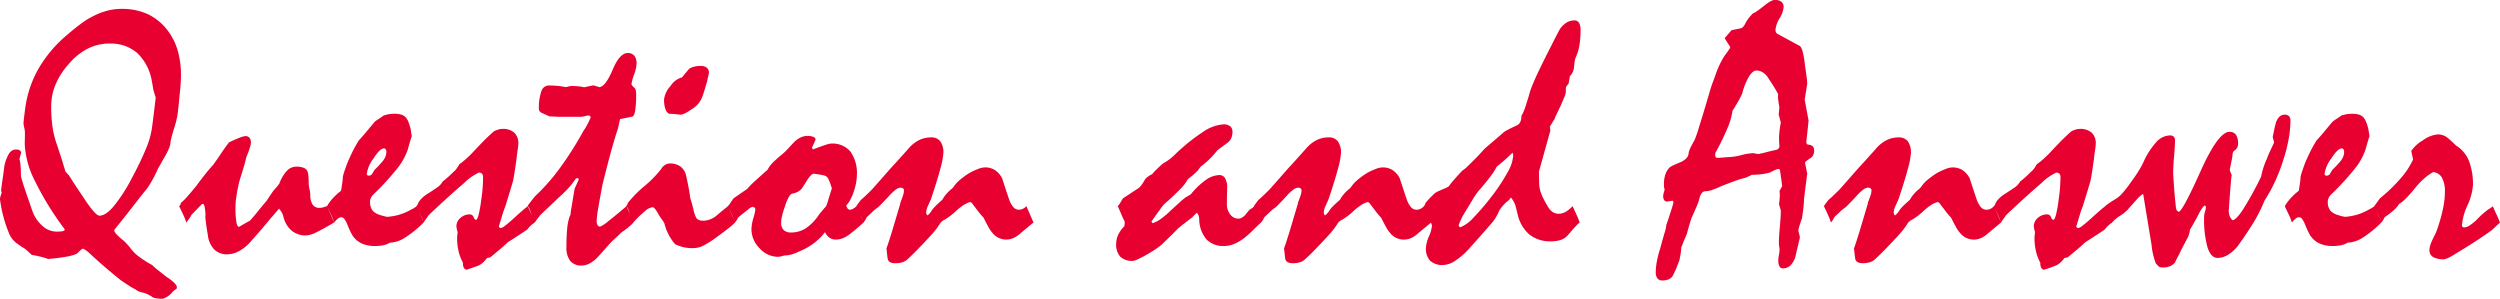 <svg xmlns="http://www.w3.org/2000/svg" width="274.727" height="32.832" viewBox="0 0 274.727 32.832">
  <path id="パス_266" data-name="パス 266" d="M-137.265-7.52q.079-.684.177-1.338t.177-1.318a4.091,4.091,0,0,1,.511-1.406.91.91,0,0,1,.766-.469A.989.989,0,0,1-135.3-12a.387.387,0,0,1,.215.205l.039.078q-.039.117-.088.293t-.107.43a4,4,0,0,1,.117.723q.039.449.039,1.074a1.709,1.709,0,0,0,.088.41q.088.293.224.742.468,1.367.741,2.158t.37.986a4.043,4.043,0,0,0,1.141,1.416,2.3,2.3,0,0,0,1.374.459,3.262,3.262,0,0,0,.663-.049q.214-.049.214-.205a33.057,33.057,0,0,1-3.311-5.381,9.86,9.86,0,0,1-1.084-4.014q.02-.664.02-1.25a2.573,2.573,0,0,0-.078-.537,2.532,2.532,0,0,1-.078-.5q.1-1.035.234-1.914a11.892,11.892,0,0,1,1.484-4.17,14.152,14.152,0,0,1,3.105-3.623q.84-.723,1.533-1.23a8.06,8.06,0,0,1,1.221-.762,7.753,7.753,0,0,1,1.572-.625,6.194,6.194,0,0,1,1.631-.215,6.759,6.759,0,0,1,2.783.537,5.813,5.813,0,0,1,2.1,1.612,6.728,6.728,0,0,1,1.24,2.286,9.537,9.537,0,0,1,.4,2.872q0,.371-.029.84t-.088,1.035q-.078.762-.117,1.221t-.078.654a6.088,6.088,0,0,1-.117.86,9.47,9.47,0,0,1-.273,1.036q-.2.645-.322,1.123a4.349,4.349,0,0,0-.146.752,2.1,2.1,0,0,1-.166.547,7.6,7.6,0,0,1-.4.8q-.2.332-.391.684t-.391.684q-.156.371-.439.918t-.713,1.211q-.625.762-1.523,1.924t-2.129,2.686q-.039.176.215.459a6.765,6.765,0,0,0,.762.694q.137.117.361.352a6.718,6.718,0,0,1,.479.567,4.451,4.451,0,0,0,.9.879,11.236,11.236,0,0,0,1.445.918A7.57,7.57,0,0,0-120,1.23q.41.322.938.733a5.035,5.035,0,0,1,.84.654q.273.283.273.44l-.02.194a2.092,2.092,0,0,0-.586.514,2.259,2.259,0,0,1-.957.591q-.176,0-.439-.02a3.239,3.239,0,0,1-.615-.117,3.274,3.274,0,0,0-1.162-.557,1.606,1.606,0,0,1-.771-.342,5.774,5.774,0,0,1-.684-.391q-.391-.254-.918-.605-.586-.469-1.465-1.211T-127.6-.7a2.861,2.861,0,0,0-.645-.449q-.156,0-.566.439t-3.281.693a7.85,7.85,0,0,0-.762-.234q-.449-.117-1.035-.215-.176-.156-.381-.352a5.087,5.087,0,0,0-.5-.41,1.45,1.45,0,0,1-.283-.166q-.146-.107-.4-.283a2.606,2.606,0,0,1-1-1.318,14.815,14.815,0,0,1-.781-2.646q-.078-.449-.156-.937a1.343,1.343,0,0,1,.079-.381q.079-.244.118-.361Zm11.913-16.172a5.254,5.254,0,0,0-2.383.557,6.812,6.812,0,0,0-2.09,1.69,8.079,8.079,0,0,0-1.445,2.237,6.268,6.268,0,0,0-.488,2.452,16.019,16.019,0,0,0,.127,2.081,9.6,9.6,0,0,0,.4,1.788q.508,1.5.752,2.306t.283.938a3.143,3.143,0,0,0,.371.41q.8,1.27,1.621,2.462a13.221,13.221,0,0,0,1.084,1.495q.439.5.674.5.664,0,1.533-1.006A17.714,17.714,0,0,0-122.949-8.8q1-1.856,1.572-3.253a9.45,9.45,0,0,0,.693-2.354q.215-1.622.41-3.341-.1-.352-.2-.645a3.255,3.255,0,0,1-.1-.469q-.039-.273-.117-.664a5.544,5.544,0,0,0-1.6-3.116A4.434,4.434,0,0,0-125.352-23.691ZM-117.7-5.82a.5.5,0,0,0,.127-.137.362.362,0,0,0,.049-.2,6.769,6.769,0,0,0,.752-.752q.42-.479.947-1.123.43-.586.889-1.172t.986-1.172q.43-.586.85-1.221t.889-1.24q.781-.371,1.211-.527a2.151,2.151,0,0,1,.586-.156.554.554,0,0,1,.449.186.813.813,0,0,1,.156.537,1.366,1.366,0,0,1-.059.332q-.059.215-.137.469-.137.391-.312.8-.156.684-.371,1.367t-.41,1.348q-.2.84-.3,1.543a8.588,8.588,0,0,0-.107,1.289,8.874,8.874,0,0,0,.107,1.621q.107.527.3.469.2-.117.488-.283t.684-.381q.352-.371.791-.918t1.064-1.289q.352-.547.723-1.074l.322-.371q.186-.215.342-.43a4.112,4.112,0,0,1,.83-1.4,1.419,1.419,0,0,1,1.025-.459,2.135,2.135,0,0,1,.811.127.761.761,0,0,1,.42.381,1.878,1.878,0,0,1,.1.469,7.859,7.859,0,0,1,.039.879,3.248,3.248,0,0,0,.088.625,3.23,3.23,0,0,1,.088.605,1.89,1.89,0,0,0,.254,1.084.89.89,0,0,0,.781.361,1.443,1.443,0,0,0,.371-.059q.215-.059.43-.137l.781,1.8q-1.172.7-1.924,1.064a2.969,2.969,0,0,1-1.123.361,2.458,2.458,0,0,1-1.6-.508,2.94,2.94,0,0,1-.918-1.5,1.5,1.5,0,0,0-.166-.469,2.876,2.876,0,0,0-.322-.469q-.176.2-.4.469t-.479.547q-.527.645-1.055,1.26t-1.074,1.221A4.76,4.76,0,0,1-111.1-.889a2.828,2.828,0,0,1-1.3.361,1.974,1.974,0,0,1-1.445-.537,2.723,2.723,0,0,1-.7-1.592q-.176-1.016-.234-1.582a2.47,2.47,0,0,1-.02-.684,5.82,5.82,0,0,0-.107-.859q-.068-.293-.205-.293l-.117.059-1.113,1.152a2.253,2.253,0,0,1-.2.342q-.137.205-.371.5a4.825,4.825,0,0,0-.273-.723Q-117.383-5.176-117.7-5.82Zm16.25,0a5.045,5.045,0,0,1,.605-.83A7.326,7.326,0,0,1-99.9-7.52q.059-.391.117-.771a7.55,7.55,0,0,0,.078-.771,5.78,5.78,0,0,1,.186-.645q.127-.371.283-.8.176-.43.479-1.074a15.405,15.405,0,0,1,.791-1.445q.41-.449.859-.986t.9-1.084a4.286,4.286,0,0,1,.469-.332,5.94,5.94,0,0,0,.508-.352,4.409,4.409,0,0,1,.527-.137,3.292,3.292,0,0,1,.645-.059,2.639,2.639,0,0,1,.791.1,1.055,1.055,0,0,1,.5.332,1.685,1.685,0,0,1,.264.469,6.236,6.236,0,0,1,.244.762q.059.391.137.859,0-.117-.068.1t-.205.684l-.176.625a6.866,6.866,0,0,1-1.23,2.168A28.672,28.672,0,0,1-96.387-7.07a1.218,1.218,0,0,0-.234.342,1.009,1.009,0,0,0-.1.439,1.685,1.685,0,0,0,.146.723,1.02,1.02,0,0,0,.42.469,1.883,1.883,0,0,0,.5.234,6.812,6.812,0,0,0,.811.215A6.256,6.256,0,0,0-93.457-4.9a5.84,5.84,0,0,0,1.113-.469q.1-.059.313-.166a2.324,2.324,0,0,0,.43-.283q.254.566.449,1.016t.313.781a11.819,11.819,0,0,1-2.021,1.65,3.251,3.251,0,0,1-1.67.557,2.239,2.239,0,0,1-.713.283,4.468,4.468,0,0,1-.947.088,3.536,3.536,0,0,1-1.279-.215,2.387,2.387,0,0,1-.928-.625,2.312,2.312,0,0,1-.391-.576q-.2-.381-.41-.908a2.905,2.905,0,0,0-.332-.635.443.443,0,0,0-.352-.205.61.61,0,0,0-.352.146,2.516,2.516,0,0,0-.43.439,4.825,4.825,0,0,0-.273-.723Q-101.133-5.176-101.445-5.82Zm6.25-6.348q-.43,0-1.152,1.123a3.689,3.689,0,0,0-.723,1.65.23.23,0,0,0,.049.166.3.3,0,0,0,.205.049.4.4,0,0,0,.352-.225q.137-.225.254-.42.215-.2.42-.42l.4-.439a2.151,2.151,0,0,0,.352-.547,1.379,1.379,0,0,0,.117-.547.521.521,0,0,0-.068-.283A.227.227,0,0,0-95.2-12.168Zm3.574,6.348.117-.137a1.64,1.64,0,0,1,.342-.586,3.322,3.322,0,0,1,.752-.625q.645-.41,1.006-.664a1.977,1.977,0,0,0,.439-.371,2.031,2.031,0,0,0,.234-.332q.215-.156.527-.43t.7-.664a1.382,1.382,0,0,0,.293-.312,5.314,5.314,0,0,0,.313-.488q.254-.176.576-.449t.752-.7q.488-.527,1.1-1.162t1.377-1.318a3.767,3.767,0,0,1,.479-.186,1.5,1.5,0,0,1,.439-.068,1.842,1.842,0,0,1,1.318.42,1.583,1.583,0,0,1,.439,1.2,4.9,4.9,0,0,1-.068.645q-.068.449-.146,1.133-.273,1.973-.391,2.4t-.82,2.7a9.591,9.591,0,0,0-.322.918q-.166.547-.4,1.328a.423.423,0,0,0,.2.156,1.109,1.109,0,0,0,.488-.264q.352-.264.938-.791.684-.625,1.074-.957a5.76,5.76,0,0,1,.488-.391l.43.967q.2.439.332.83a2.76,2.76,0,0,0-.459.352,3.452,3.452,0,0,0-.381.43q-.41.273-.947.625t-1.182.762q-.293.293-.791.713L-83.5-.2l-.371.078a3.02,3.02,0,0,1-.518.566,1.809,1.809,0,0,1-.439.273q-.313.117-.625.225t-.664.225a.473.473,0,0,1-.312-.254A1,1,0,0,1-86.5.41,5.1,5.1,0,0,1-86.973-.8a6.12,6.12,0,0,1-.176-1.523,3.013,3.013,0,0,1,.02-.332q.02-.176.039-.312a3.947,3.947,0,0,1-.137-.605,1.212,1.212,0,0,1,.449-.967,1.529,1.529,0,0,1,1.016-.381.433.433,0,0,1,.42.3q.127.3.264.3t.283-.537a12.743,12.743,0,0,0,.283-1.572q.137-.9.176-1.562T-84.3-9a.578.578,0,0,0-.107-.381.45.45,0,0,0-.361-.127A5.848,5.848,0,0,0-86.406-8.34q-1.387,1.172-3.867,3.5a3.341,3.341,0,0,1-.225.332q-.146.2-.342.488a4.825,4.825,0,0,0-.273-.723Q-91.309-5.176-91.621-5.82Zm12.227,0,.078-.156q.117-.156.3-.391t.439-.547A22.079,22.079,0,0,0-75.869-9.99,37.9,37.9,0,0,0-73.262-14.1a5.656,5.656,0,0,0,.352-.566q.2-.352.43-.879a.239.239,0,0,0-.059-.176.269.269,0,0,0-.2-.059,1.74,1.74,0,0,0-.381.068,1.748,1.748,0,0,1-.4.068h-2.441q-.156,0-.518-.02t-.518-.02q-.2-.1-.361-.166T-77.676-16a.91.91,0,0,1-.361-.205.413.413,0,0,1-.127-.3,5.4,5.4,0,0,1,.264-1.914.873.873,0,0,1,.811-.664,10.141,10.141,0,0,1,1.026.049,8.217,8.217,0,0,1,.85.127q.293-.059.547-.117a8.78,8.78,0,0,1,.9.039,3.305,3.305,0,0,1,.567.1q.254-.059.5-.107l.537-.107.645.2q.685-.078,1.457-1.914t1.653-1.836a.9.9,0,0,1,.723.293,1.278,1.278,0,0,1,.254.859,3.693,3.693,0,0,1-.264,1.182,5.239,5.239,0,0,0-.3,1.1,1.014,1.014,0,0,0,.106.166,1.5,1.5,0,0,0,.2.205.434.434,0,0,1,.163.264,1.862,1.862,0,0,1,.048.459,11.571,11.571,0,0,1-.107,1.807q-.107.635-.341.654l-1.324.273q-.039.2-.1.479t-.157.654q-.333.977-.744,2.48t-.92,3.555q-.313,1.641-.48,2.656A10.5,10.5,0,0,0-71.816-4.2a.9.9,0,0,0,.1.469.323.323,0,0,0,.293.156,3.376,3.376,0,0,0,.85-.566q.732-.566,2.041-1.68l.762,1.8a5.61,5.61,0,0,1-.547.508q-.352.293-.84.625-.2.215-.488.479t-.645.615q-.352.391-.693.781t-.693.762A3.3,3.3,0,0,1-72.6.479a1.89,1.89,0,0,1-.84.225A1.564,1.564,0,0,1-74.717.2a2.385,2.385,0,0,1-.42-1.543q0-1.133.078-1.963A5.9,5.9,0,0,1-74.8-4.648a2.121,2.121,0,0,0,.117-.273,3.2,3.2,0,0,1,.059-.527q.059-.332.137-.781.117-.762.254-1.523.215-.469.449-1,0-.1-.156-.176l-.2.117a7.09,7.09,0,0,1-.762.986,13.742,13.742,0,0,1-1.114,1.084q-1,.957-2.032,1.934a3.088,3.088,0,0,1-.215.293q-.156.2-.352.488-.1-.234-.244-.6t-.3-.83a1.079,1.079,0,0,0-.1-.215A.537.537,0,0,0-79.395-5.82Zm10.82,0,.117-.137.059-.2a13,13,0,0,1,1.855-1.885,12.007,12.007,0,0,0,1.836-1.885,1.233,1.233,0,0,1,.449-.449,1.063,1.063,0,0,1,.508-.137,1.9,1.9,0,0,1,1.152.342,1.672,1.672,0,0,1,.625,1.025q.137.605.254,1.221t.2,1.24q.137.391.332,1.182a3.52,3.52,0,0,0,.293.908.59.59,0,0,0,.293.283,1.191,1.191,0,0,0,.488.088,2.226,2.226,0,0,0,.723-.127,2.571,2.571,0,0,0,.762-.439q.293-.254.615-.518l.635-.518.781,1.8a8.867,8.867,0,0,1-.83.713q-.518.4-1.24.928a10.006,10.006,0,0,1-1.367.869,2.174,2.174,0,0,1-.859.283,4.217,4.217,0,0,1-2.3-.41,5.518,5.518,0,0,1-1.172-2.285,2.746,2.746,0,0,0-.234-.371q-.156-.215-.352-.508a4.578,4.578,0,0,0-.41-.674q-.176-.225-.293-.225a1.55,1.55,0,0,0-.84.42,11.722,11.722,0,0,0-1.289,1.26q-.1-.254-.244-.605t-.3-.82a1.079,1.079,0,0,0-.1-.215A.537.537,0,0,0-68.574-5.82Zm8.164-15.41a1.072,1.072,0,0,1,.713.2.71.71,0,0,1,.225.566q-.117.547-.2.918-.2.7-.342,1.152t-.225.645a2.431,2.431,0,0,1-.479.752,3.3,3.3,0,0,1-.732.576,4.337,4.337,0,0,1-.752.439.932.932,0,0,1-.42.107q-.332-.039-.635-.068t-.6-.029a.937.937,0,0,1-.4-.527,3.083,3.083,0,0,1-.146-1.055,2.614,2.614,0,0,1,.713-1.475,2.191,2.191,0,0,1,1.26-.947q.332-.41.781-.937a1.676,1.676,0,0,1,.508-.225A2.679,2.679,0,0,1-60.41-21.23ZM-57.4-5.82a2.255,2.255,0,0,0,.283-.361q.146-.225.342-.5l1.5-1.035a8.986,8.986,0,0,1,.84-.85q.566-.518,1.406-1.26a2.514,2.514,0,0,1,.322-.5,4.276,4.276,0,0,1,.537-.557q.273-.254.547-.479t.508-.439q.293-.293.557-.586t.537-.566a2.78,2.78,0,0,1,.645-.43,1.676,1.676,0,0,1,.723-.156,1.566,1.566,0,0,1,.654.107.377.377,0,0,1,.244.3q-.2.449-.41.9l.117.176q.859-.332,1.348-.488a2.868,2.868,0,0,1,.625-.156,2.6,2.6,0,0,1,2.139.869A4.081,4.081,0,0,1-43.223-9.2a4.644,4.644,0,0,1-.078.781,6.793,6.793,0,0,1-.254.977,5.409,5.409,0,0,1-.42.977,2.351,2.351,0,0,1-.42.566.976.976,0,0,0,.176.361.327.327,0,0,0,.254.107.635.635,0,0,0,.322-.1,3.165,3.165,0,0,0,.4-.293q.2.43.381.889t.381.908l-.684.605q-.332.293-.7.566a3.43,3.43,0,0,1-.85.537,2.054,2.054,0,0,1-.791.166,1.222,1.222,0,0,1-.742-.215,1.486,1.486,0,0,1-.469-.605A6.344,6.344,0,0,1-47.9-1.787,6.739,6.739,0,0,1-49.434-.9a6.91,6.91,0,0,1-.889.361,2.442,2.442,0,0,1-.732.127,1.807,1.807,0,0,0-.381.078,1.815,1.815,0,0,1-.459.078,2.731,2.731,0,0,1-2.012-.937,2.953,2.953,0,0,1-.9-2.09,4.884,4.884,0,0,1,.215-1.24,6.045,6.045,0,0,0,.215-.908.3.3,0,0,0-.088-.225.33.33,0,0,0-.244-.088,1.311,1.311,0,0,0-.469.293q-.371.293-1.055.84a1.606,1.606,0,0,0-.137.234,1.66,1.66,0,0,1-.254.352q-.156-.449-.352-.908T-57.4-5.82Zm9.395-3.574a.706.706,0,0,0-.283.205,2.75,2.75,0,0,0-.361.459q-.273.449-.625.977a1.675,1.675,0,0,1-.459.361,2,2,0,0,1-.557.186q-.2.02-.41.381a5.133,5.133,0,0,0-.43,1.045,9.448,9.448,0,0,0-.312,1.035,3.363,3.363,0,0,0-.1.723,1.114,1.114,0,0,0,.273.82,1.144,1.144,0,0,0,.84.273,2.927,2.927,0,0,0,1.65-.5,5.237,5.237,0,0,0,1.416-1.494q.312-.371.586-.7a.815.815,0,0,0,.254-.381,6.374,6.374,0,0,0,.2-.654l.352-1.113a7.5,7.5,0,0,0-.332-.928.856.856,0,0,0-.312-.42,1.654,1.654,0,0,0-.43-.127Q-47.383-9.316-48.008-9.395Zm4.727,3.574a2.775,2.775,0,0,1,.205-.3q.127-.166.3-.4.2-.156.508-.449t.7-.684q.352-.391.859-.967l1.23-1.4q.312-.332.781-.85t1.113-1.24a3.763,3.763,0,0,1,1.172-.957,2.93,2.93,0,0,1,1.328-.312,1.214,1.214,0,0,1,1.035.439,2.1,2.1,0,0,1,.332,1.279,8.462,8.462,0,0,1-.332,1.719q-.332,1.27-1.035,3.359-.176.391-.332.742a2.066,2.066,0,0,0-.156.449,1.645,1.645,0,0,0-.039.293.525.525,0,0,0,.137.293.817.817,0,0,0,.186-.156q.088-.1.205-.234a2.684,2.684,0,0,1,.479-.615q.322-.322.771-.713a3.422,3.422,0,0,1,.459-.654,4.609,4.609,0,0,1,.635-.6,2.221,2.221,0,0,0,.205-.254,4.493,4.493,0,0,1,.3-.371,6.511,6.511,0,0,1,.605-.527,9.815,9.815,0,0,1,.82-.566,8.642,8.642,0,0,1,.947-.43,2.149,2.149,0,0,1,.732-.156,1.984,1.984,0,0,1,1.074.293,2.34,2.34,0,0,1,.8.918q.391,1.211.742,2.246a2.709,2.709,0,0,0,.479.9.787.787,0,0,0,.6.293,1.054,1.054,0,0,0,.459-.1,1.222,1.222,0,0,0,.381-.293l.781,1.8q-.332.273-.684.566t-.684.566a3.08,3.08,0,0,1-.84.576,1.984,1.984,0,0,1-.781.166,1.975,1.975,0,0,1-.859-.2,1.889,1.889,0,0,1-.7-.586,2.817,2.817,0,0,1-.391-.576q-.234-.42-.547-1.045a6.968,6.968,0,0,1-.576-.674q-.322-.42-.752-.986L-30.8-6.27a3.009,3.009,0,0,0-.732.352,6.186,6.186,0,0,0-.77.605,7.3,7.3,0,0,1-1.268.977,1.157,1.157,0,0,0-.527.449,8.123,8.123,0,0,1-.936,1.211q-.663.742-1.658,1.758-.254.254-.507.5t-.507.479a1.485,1.485,0,0,1-.576.3,2.7,2.7,0,0,1-.712.088q-.781,0-.85-.537t-.127-1.084q.293-.82.664-2.051t.854-2.871a.752.752,0,0,1,.068-.264q.068-.166.164-.439a2.964,2.964,0,0,0,.135-.439,1.613,1.613,0,0,0,.039-.322.26.26,0,0,0-.1-.215.5.5,0,0,0-.312-.078.988.988,0,0,0-.518.234,5.179,5.179,0,0,0-.771.742q-.547.586-.879.918a2.5,2.5,0,0,1-.449.391,4,4,0,0,0-.459.391q-.264.254-.6.566l-.117.234a1.66,1.66,0,0,1-.254.352,4.825,4.825,0,0,0-.273-.723Q-42.969-5.176-43.281-5.82Zm29.3-.859,1.777-1.172q.1-.1.234-.264a3.4,3.4,0,0,0,.313-.479,1.355,1.355,0,0,1,.361-.43,2.664,2.664,0,0,1,.518-.312,6.287,6.287,0,0,1,.449-.488q.293-.293.742-.684.215-.117.547-.342a5.766,5.766,0,0,0,.723-.6,21.107,21.107,0,0,1,3.115-2.52,4.514,4.514,0,0,1,2.256-.84,1.115,1.115,0,0,1,.752.215.764.764,0,0,1,.244.605,1.685,1.685,0,0,1-.146.723,1.314,1.314,0,0,1-.459.527q-.488.352-1.055.781a9.435,9.435,0,0,1-.762.869,8.857,8.857,0,0,1-1.055.908q-.2.254-.332.449-.1.1-.371.352a8.571,8.571,0,0,1-.723.586,4.542,4.542,0,0,1-.85,1.113q-.654.684-1.748,1.641a6.235,6.235,0,0,0-.488.625q-.352.488-.918,1.289l.137.176a3.318,3.318,0,0,0,.9-.469,9.124,9.124,0,0,0,1.035-.879l1.084-.986a6.257,6.257,0,0,1,.6-.5l.273-.156q.137-.078.313-.2a8.236,8.236,0,0,1,1.68-1.592A2.666,2.666,0,0,1-3.4-9.238a.7.7,0,0,1,.625.322,1.981,1.981,0,0,1,.254.967q-.039.977-.039,1.875a1.767,1.767,0,0,0,.342,1.123,1.118,1.118,0,0,0,.947.5.666.666,0,0,0,.342-.1A2.2,2.2,0,0,0-.586-4.8q.137-.176.264-.332t.264-.312a2.317,2.317,0,0,0,.225-.137A1.864,1.864,0,0,0,.449-5.82q.273.586.459,1.025a7.382,7.382,0,0,1,.283.771q-.449.41-.889.85a11.247,11.247,0,0,1-.928.83,5.025,5.025,0,0,1-1.133.674,2.86,2.86,0,0,1-1.094.225A2.56,2.56,0,0,1-4.8-2.168a3.508,3.508,0,0,1-.8-2.187,1.417,1.417,0,0,0-.049-.361A1.047,1.047,0,0,0-5.859-5.1q-.1.1-.215.205t-.273.283l-.635.488q-.381.293-.889.7-.684.7-1.152,1.152t-.664.645a8.438,8.438,0,0,1-.908.664q-.518.332-1.162.684-.41.215-.7.342a1.25,1.25,0,0,1-.43.127,1.864,1.864,0,0,1-1.387-.459,1.956,1.956,0,0,1-.449-1.416A2.339,2.339,0,0,1-14.5-2.686a3.322,3.322,0,0,1,.674-.928,2.826,2.826,0,0,0,.039-.41.5.5,0,0,0-.049-.205q-.049-.107-.127-.244l-.264-.615q-.146-.342-.322-.732a2.1,2.1,0,0,0,.225-.3Q-14.18-6.348-13.984-6.68ZM.41-5.82a2.775,2.775,0,0,1,.205-.3q.127-.166.3-.4.2-.156.508-.449t.7-.684q.352-.391.859-.967l1.23-1.4q.313-.332.781-.85t1.113-1.24a3.763,3.763,0,0,1,1.172-.957,2.93,2.93,0,0,1,1.328-.312,1.214,1.214,0,0,1,1.035.439A2.1,2.1,0,0,1,9.98-11.66a8.462,8.462,0,0,1-.332,1.719q-.332,1.27-1.035,3.359-.176.391-.332.742a2.066,2.066,0,0,0-.156.449,1.645,1.645,0,0,0-.039.293.525.525,0,0,0,.137.293.817.817,0,0,0,.186-.156q.088-.1.205-.234a2.684,2.684,0,0,1,.479-.615q.322-.322.771-.713a3.422,3.422,0,0,1,.459-.654,4.609,4.609,0,0,1,.635-.6,2.221,2.221,0,0,0,.205-.254,4.492,4.492,0,0,1,.3-.371,6.511,6.511,0,0,1,.605-.527,9.815,9.815,0,0,1,.82-.566,8.642,8.642,0,0,1,.947-.43,2.149,2.149,0,0,1,.732-.156,1.984,1.984,0,0,1,1.074.293,2.34,2.34,0,0,1,.8.918q.391,1.211.742,2.246a2.709,2.709,0,0,0,.479.9.787.787,0,0,0,.6.293,1.054,1.054,0,0,0,.459-.1A1.222,1.222,0,0,0,19.1-5.82l.781,1.8q-.332.273-.684.566t-.684.566a3.08,3.08,0,0,1-.84.576,1.984,1.984,0,0,1-.781.166,1.975,1.975,0,0,1-.859-.2,1.889,1.889,0,0,1-.7-.586,2.817,2.817,0,0,1-.391-.576q-.234-.42-.547-1.045a6.968,6.968,0,0,1-.576-.674q-.322-.42-.752-.986l-.176-.059a3.009,3.009,0,0,0-.732.352,6.186,6.186,0,0,0-.77.605,7.3,7.3,0,0,1-1.268.977,1.157,1.157,0,0,0-.527.449,8.123,8.123,0,0,1-.936,1.211Q7.994-1.934,7-.918q-.254.254-.507.5T5.985.059a1.485,1.485,0,0,1-.576.3A2.7,2.7,0,0,1,4.7.449q-.781,0-.85-.537T3.721-1.172q.293-.82.664-2.051t.854-2.871a.752.752,0,0,1,.068-.264q.068-.166.164-.439a2.964,2.964,0,0,0,.135-.439,1.613,1.613,0,0,0,.039-.322.26.26,0,0,0-.1-.215.5.5,0,0,0-.312-.078.988.988,0,0,0-.518.234,5.179,5.179,0,0,0-.771.742q-.547.586-.879.918a2.5,2.5,0,0,1-.449.391,4,4,0,0,0-.459.391q-.264.254-.6.566l-.117.234a1.66,1.66,0,0,1-.254.352,4.825,4.825,0,0,0-.273-.723Q.723-5.176.41-5.82Zm18.672,0,.117-.137.059-.2a7.893,7.893,0,0,1,.605-.674q.254-.244.391-.381a1.723,1.723,0,0,1,.43-.254q.332-.156.9-.391l.254-.156a6.209,6.209,0,0,1,.488-.625q.352-.41.84-.937a1.515,1.515,0,0,1,.293-.254,3.125,3.125,0,0,0,.41-.352q.469-.449.938-.928t.879-.947q.176-.176.723-.635t1.484-1.279a4.812,4.812,0,0,1,.488-.283q.352-.186.918-.439a.774.774,0,0,0,.381-.381,1.555,1.555,0,0,0,.127-.674,4.172,4.172,0,0,0,.3-.615,8.088,8.088,0,0,0,.283-.85q.2-.605.3-.986a4.994,4.994,0,0,1,.166-.518q.332-.879.9-2.061t1.348-2.705q.391-.8.918-1.777a2.4,2.4,0,0,1,.742-.732,1.656,1.656,0,0,1,.859-.244.562.562,0,0,1,.518.273,1.563,1.563,0,0,1,.166.8,10.529,10.529,0,0,1-.117,1.6,5.179,5.179,0,0,1-.43,1.426,1.72,1.72,0,0,0-.1.41q-.039.273-.078.664a1.391,1.391,0,0,1-.146.527,2.072,2.072,0,0,1-.322.469,1.6,1.6,0,0,1-.039.322q-.039.186-.078.439l-.273.352a.9.9,0,0,0-.039.283v.342a1.6,1.6,0,0,1-.137.459q-.137.342-.41.967-.312.664-.5,1.055a3.193,3.193,0,0,0-.205.488,2.9,2.9,0,0,0-.205.313q-.127.215-.3.488l.059.43-1.25,4.492q0,.742.02,1.27a3.324,3.324,0,0,0,.117.84,5.9,5.9,0,0,0,.322.811,8.946,8.946,0,0,0,.576,1.025,1.4,1.4,0,0,0,.508.537,1.248,1.248,0,0,0,.625.166,1.577,1.577,0,0,0,.752-.205,2.988,2.988,0,0,0,.771-.635q.234.508.439.957t.342.84a3.056,3.056,0,0,0-.42.4q-.322.342-.85.967a1.785,1.785,0,0,1-.771.537,3.322,3.322,0,0,1-1.123.166,3.608,3.608,0,0,1-2.383-.762A4.131,4.131,0,0,1,29.375-5l-.137-.547q-.059-.234-.117-.43a3.1,3.1,0,0,0-.469-.8q-.137.2-.215.293a3.277,3.277,0,0,0-.518.449,5,5,0,0,0-.576.742,2.564,2.564,0,0,1-.215.479,7.713,7.713,0,0,1-.43.674q-.625.723-1.27,1.455T24.141-1.25A7.852,7.852,0,0,1,22.52.186,2.56,2.56,0,0,1,21.23.645,2,2,0,0,1,19.785.186a1.934,1.934,0,0,1-.469-1.436,3.634,3.634,0,0,1,.332-1.26,3.613,3.613,0,0,0,.332-1.2l-.117-.312Zm9.824-5.586a.888.888,0,0,0-.078-.293q-.293.293-.723.684t-1.016.859a6.3,6.3,0,0,1-.625.986Q25.977-8.5,25.1-7.5a7.9,7.9,0,0,0-.684,1.006L23.359-4.746a10.9,10.9,0,0,0-.449,1,.368.368,0,0,0,.156.254A3.875,3.875,0,0,0,24.5-4.521a26.145,26.145,0,0,0,2.021-2.354A20.385,20.385,0,0,0,28.32-9.6,4.225,4.225,0,0,0,28.906-11.406ZM45.547-7.617a1.919,1.919,0,0,1-.068-.352q-.01-.137-.01-.234a3.438,3.438,0,0,1,.156-1.1,1.969,1.969,0,0,1,.469-.771,1.793,1.793,0,0,1,.4-.234q.323-.156.85-.371a1.906,1.906,0,0,0,.6-.42.927.927,0,0,0,.244-.6,2.694,2.694,0,0,1,.235-.625q.176-.352.41-.762a12,12,0,0,0,.469-1.348q.391-1.23,1.094-3.613.2-.723.391-1.25l.332-.9a9.694,9.694,0,0,1,1.026-2.178,8.605,8.605,0,0,0,.6-.85v-.1l-.606-.957.762-.879.977-.2q.293-.039.538-.547a4.283,4.283,0,0,1,.85-1.113,1.867,1.867,0,0,0,.44-.244q.3-.205.772-.576a4.674,4.674,0,0,1,.7-.488,1.078,1.078,0,0,1,.45-.156,1.106,1.106,0,0,1,.76.215.732.732,0,0,1,.234.566,2.959,2.959,0,0,1-.448,1.249,2.959,2.959,0,0,0-.448,1.249.554.554,0,0,0,.088.322.41.41,0,0,0,.2.166l2.339,1.269q.195.078.351.615a8.776,8.776,0,0,1,.253,1.474q.117.781.185,1.3a6.667,6.667,0,0,1,.068.829q-.136.839-.273,1.7.195,1.093.428,2.3-.117,1.152-.253,2.343a.415.415,0,0,0,.049.2.207.207,0,0,0,.146.107.77.77,0,0,1,.5.176.562.562,0,0,1,.166.429,1.214,1.214,0,0,1-.107.557.8.8,0,0,1-.3.322,4.108,4.108,0,0,0-.4.274,1.218,1.218,0,0,0-.2.2L61.213-9.4l-.351,2.776a8.793,8.793,0,0,1-.058.9q-.058.547-.175,1.271-.2.528-.292.88a2.253,2.253,0,0,0-.1.469q.1.332.175.7-.117.528-.244,1.055T59.928-.313A2.264,2.264,0,0,1,59.363.693a1.17,1.17,0,0,1-.818.323.411.411,0,0,1-.381-.225,1.407,1.407,0,0,1-.127-.674,3.4,3.4,0,0,1,.068-.567,3.4,3.4,0,0,0,.068-.567,2.394,2.394,0,0,0-.039-.371A2.539,2.539,0,0,1,58.1-1.8q0-.547.107-1.749t.107-1.808q-.1-.332-.2-.684a7.185,7.185,0,0,0,.078-.752,4.253,4.253,0,0,0-.02-.713l.293-.528L58.213-9.85l-.137-.059a1.042,1.042,0,0,0-.342.088,4.088,4.088,0,0,0-.557.284,5.616,5.616,0,0,1-.733.166,9.172,9.172,0,0,1-1.319.107q-.352.176-.665.313a9.6,9.6,0,0,0-1.134.342q-.684.244-1.583.6a8.344,8.344,0,0,1-.968.4,2.412,2.412,0,0,1-.733.147.5.5,0,0,0-.391.176,1.319,1.319,0,0,0-.254.508,4.744,4.744,0,0,1-.284.86q-.225.547-.6,1.368-.078.215-.215.664T47.99-2.776q-.117.254-.274.635t-.352.889a4.2,4.2,0,0,1-.049.576q-.049.342-.146.791-.1.274-.264.694t-.42.928a.991.991,0,0,1-.449.459,1.707,1.707,0,0,1-.762.146.634.634,0,0,1-.518-.225,1.076,1.076,0,0,1-.186-.693A6.668,6.668,0,0,1,44.688.264a10.928,10.928,0,0,1,.371-1.436q.274-1.035.469-1.68a4.712,4.712,0,0,0,.215-.957q.059-.137.176-.488t.274-.859q.176-.488.332-1.113l-.1-.156-.626.1a.386.386,0,0,1-.313-.176.765.765,0,0,1-.1-.41,1.332,1.332,0,0,1,.039-.3Q45.469-7.383,45.547-7.617Zm7.1-3.6a6.112,6.112,0,0,0,1.328-.216,6.112,6.112,0,0,1,1.328-.216q.273.059.547.1.489-.1.958-.226T57.763-12a.522.522,0,0,0,.293-.146.4.4,0,0,0,.1-.283q-.039-.586-.039-.8a7.914,7.914,0,0,1,.049-.83q.049-.459.146-.947l-.234-.879.078-.8q-.078-.43-.127-.811a2.332,2.332,0,0,1-.01-.635q-.039-.078-.137-.254t-.215-.371q-.2-.332-.4-.635t-.4-.615a1.908,1.908,0,0,0-.586-.547,1.3,1.3,0,0,0-.645-.176q-.391,0-.8.625a6.969,6.969,0,0,0-.762,1.895,6.9,6.9,0,0,1-.322.645q-.264.488-.752,1.27a7.088,7.088,0,0,1-.527,1.846,27.23,27.23,0,0,1-1.25,2.589.526.526,0,0,0-.107.236q-.01.1-.01.216a.281.281,0,0,0,.068.206.278.278,0,0,0,.205.069q.2,0,.635-.039T52.645-11.217Zm10.4,5.4a2.775,2.775,0,0,1,.205-.3q.127-.166.3-.4.2-.156.508-.449t.7-.684q.352-.391.859-.967l1.23-1.4q.313-.332.781-.85t1.113-1.24a3.763,3.763,0,0,1,1.172-.957,2.93,2.93,0,0,1,1.328-.312,1.214,1.214,0,0,1,1.035.439,2.1,2.1,0,0,1,.332,1.279,8.462,8.462,0,0,1-.332,1.719q-.332,1.27-1.035,3.359-.176.391-.332.742a2.066,2.066,0,0,0-.156.449,1.645,1.645,0,0,0-.039.293.525.525,0,0,0,.137.293.817.817,0,0,0,.186-.156q.088-.1.205-.234a2.684,2.684,0,0,1,.479-.615q.322-.322.771-.713a3.422,3.422,0,0,1,.459-.654,4.609,4.609,0,0,1,.635-.6,2.22,2.22,0,0,0,.205-.254,4.492,4.492,0,0,1,.3-.371,6.511,6.511,0,0,1,.605-.527,9.815,9.815,0,0,1,.82-.566,8.642,8.642,0,0,1,.947-.43,2.149,2.149,0,0,1,.732-.156,1.984,1.984,0,0,1,1.074.293,2.34,2.34,0,0,1,.8.918q.391,1.211.742,2.246a2.709,2.709,0,0,0,.479.9.787.787,0,0,0,.6.293,1.054,1.054,0,0,0,.459-.1,1.222,1.222,0,0,0,.381-.293l.781,1.8q-.332.273-.684.566t-.684.566a3.08,3.08,0,0,1-.84.576,1.984,1.984,0,0,1-.781.166,1.975,1.975,0,0,1-.859-.2,1.889,1.889,0,0,1-.7-.586,2.817,2.817,0,0,1-.391-.576q-.234-.42-.547-1.045a6.968,6.968,0,0,1-.576-.674q-.322-.42-.752-.986l-.176-.059a3.009,3.009,0,0,0-.732.352,6.187,6.187,0,0,0-.77.605,7.3,7.3,0,0,1-1.268.977,1.157,1.157,0,0,0-.527.449,8.123,8.123,0,0,1-.936,1.211q-.663.742-1.658,1.758-.254.254-.507.5t-.507.479a1.485,1.485,0,0,1-.576.3,2.7,2.7,0,0,1-.712.088q-.781,0-.85-.537t-.127-1.084q.293-.82.664-2.051t.854-2.871a.752.752,0,0,1,.068-.264q.068-.166.164-.439a2.964,2.964,0,0,0,.135-.439,1.613,1.613,0,0,0,.039-.322.26.26,0,0,0-.1-.215.5.5,0,0,0-.312-.078.988.988,0,0,0-.518.234,5.179,5.179,0,0,0-.771.742q-.547.586-.879.918a2.5,2.5,0,0,1-.449.391,4,4,0,0,0-.459.391q-.264.254-.6.566l-.117.234a1.66,1.66,0,0,1-.254.352,4.825,4.825,0,0,0-.273-.723Q63.359-5.176,63.047-5.82Zm18.672,0,.117-.137a1.64,1.64,0,0,1,.342-.586,3.322,3.322,0,0,1,.752-.625q.645-.41,1.006-.664a1.977,1.977,0,0,0,.439-.371,2.031,2.031,0,0,0,.234-.332q.215-.156.527-.43t.7-.664a1.382,1.382,0,0,0,.293-.312,5.314,5.314,0,0,0,.313-.488q.254-.176.576-.449t.752-.7q.488-.527,1.1-1.162t1.377-1.318a3.767,3.767,0,0,1,.479-.186,1.5,1.5,0,0,1,.439-.068,1.842,1.842,0,0,1,1.318.42,1.583,1.583,0,0,1,.439,1.2,4.9,4.9,0,0,1-.068.645q-.068.449-.146,1.133-.273,1.973-.391,2.4t-.82,2.7a9.591,9.591,0,0,0-.322.918q-.166.547-.4,1.328a.423.423,0,0,0,.2.156,1.109,1.109,0,0,0,.488-.264q.352-.264.938-.791.684-.625,1.074-.957a5.76,5.76,0,0,1,.488-.391l.43.967q.2.439.332.83a2.76,2.76,0,0,0-.459.352,3.452,3.452,0,0,0-.381.43q-.41.273-.947.625t-1.182.762q-.293.293-.791.713L89.844-.2l-.371.078a3.02,3.02,0,0,1-.518.566,1.809,1.809,0,0,1-.439.273Q88.2.84,87.891.947t-.664.225a.473.473,0,0,1-.312-.254A1,1,0,0,1,86.836.41,5.1,5.1,0,0,1,86.367-.8a6.12,6.12,0,0,1-.176-1.523,3.013,3.013,0,0,1,.02-.332q.02-.176.039-.312a3.947,3.947,0,0,1-.137-.605,1.212,1.212,0,0,1,.449-.967,1.529,1.529,0,0,1,1.016-.381.433.433,0,0,1,.42.3q.127.3.264.3t.283-.537a12.743,12.743,0,0,0,.283-1.572q.137-.9.176-1.562T89.043-9a.578.578,0,0,0-.107-.381.45.45,0,0,0-.361-.127A5.848,5.848,0,0,0,86.934-8.34q-1.387,1.172-3.867,3.5a3.341,3.341,0,0,1-.225.332q-.146.2-.342.488a4.825,4.825,0,0,0-.273-.723Q82.031-5.176,81.719-5.82Zm12.227,0a3.734,3.734,0,0,1,.381-.293q.3-.215.792-.508a3.225,3.225,0,0,0,.733-.635A11.778,11.778,0,0,0,96.8-8.477q.45-.605.792-1.152a10.267,10.267,0,0,0,.557-1,8.313,8.313,0,0,1,1.438-2.246,2.086,2.086,0,0,1,1.477-.723.593.593,0,0,1,.42.137.563.563,0,0,1,.146.43q0,.547-.1,1.709t-.1,1.787q0,.273.039.82t.1,1.387q.078.9.137,1.4a1.826,1.826,0,0,0,.117.576l.2.156q.41,0,2.383-4.395t3.2-4.395a.818.818,0,0,1,.731.332,1.75,1.75,0,0,1,.224.977.858.858,0,0,1-.117.449,1.009,1.009,0,0,1-.331.332.417.417,0,0,0-.127.215,1.411,1.411,0,0,0-.049.41q-.136.7-.292,1.445a1.777,1.777,0,0,0,.1.313l.117.273a6.034,6.034,0,0,0-.088.8q-.088.938-.224,2.93a1.366,1.366,0,0,0-.01.293,2.234,2.234,0,0,0,.068.41,1.413,1.413,0,0,0,.331.527q.39,0,1.18-1.2a36.266,36.266,0,0,0,1.979-3.6,9.061,9.061,0,0,1,.224-.9,7.821,7.821,0,0,1,.4-1.035,8.24,8.24,0,0,1,.38-.908q.224-.459.419-.908l-.156-.586q.078-.371.156-.752t.176-.732a1.591,1.591,0,0,1,.39-.732.819.819,0,0,1,.585-.244.641.641,0,0,1,.488.166.643.643,0,0,1,.156.459,11.59,11.59,0,0,1-.2,2.07,17.469,17.469,0,0,1-.566,2.227,19.769,19.769,0,0,1-.927,2.422,17.3,17.3,0,0,1-1.161,2.109,16.817,16.817,0,0,1-1.483,2.852q-.644,1-1.024,1.533t-.459.635a4.284,4.284,0,0,1-1.073.947,2.165,2.165,0,0,1-1.112.322q-.723,0-1.1-1.133a11.362,11.362,0,0,1-.381-3.4,2.064,2.064,0,0,1,.1-.566,1.967,1.967,0,0,0,.1-.508l-.1-.156q-.1,0-.3.273a6.074,6.074,0,0,0-.518.918q-.371.684-.84,1.484a2.847,2.847,0,0,1-.088.449,2.248,2.248,0,0,1-.225.527l-.645,1.23q-.156.352-.342.693t-.342.693a1.494,1.494,0,0,1-.557.41,1.86,1.86,0,0,1-.732.137q-.117,0-.225-.01A.779.779,0,0,1,99.853.82L99.52.469a7.907,7.907,0,0,1-.47-2.061q-.313-1.9-.92-5.576a2.433,2.433,0,0,0-.352.254,3.127,3.127,0,0,0-.293.293l-.44.488q-.264.293-.6.684a4.368,4.368,0,0,1-.861.693,3.577,3.577,0,0,0-.861.732q-.137-.391-.332-.83T93.945-5.82Zm19.746,0a5.045,5.045,0,0,1,.605-.83,7.326,7.326,0,0,1,.938-.869q.059-.391.117-.771a7.55,7.55,0,0,0,.078-.771,5.78,5.78,0,0,1,.186-.645q.127-.371.283-.8.176-.43.479-1.074a15.405,15.405,0,0,1,.791-1.445q.41-.449.859-.986t.9-1.084a4.286,4.286,0,0,1,.469-.332,5.94,5.94,0,0,0,.508-.352,4.409,4.409,0,0,1,.527-.137,3.292,3.292,0,0,1,.645-.059,2.639,2.639,0,0,1,.791.1,1.055,1.055,0,0,1,.5.332,1.685,1.685,0,0,1,.264.469,6.236,6.236,0,0,1,.244.762q.059.391.137.859,0-.117-.068.1t-.205.684l-.176.625a6.866,6.866,0,0,1-1.23,2.168A28.672,28.672,0,0,1,118.75-7.07a1.218,1.218,0,0,0-.234.342,1.009,1.009,0,0,0-.1.439,1.685,1.685,0,0,0,.146.723,1.02,1.02,0,0,0,.42.469,1.883,1.883,0,0,0,.5.234,6.812,6.812,0,0,0,.811.215A6.256,6.256,0,0,0,121.68-4.9a5.84,5.84,0,0,0,1.113-.469q.1-.059.313-.166a2.324,2.324,0,0,0,.43-.283q.254.566.449,1.016t.313.781a11.819,11.819,0,0,1-2.021,1.65,3.251,3.251,0,0,1-1.67.557,2.239,2.239,0,0,1-.713.283,4.468,4.468,0,0,1-.947.088,3.536,3.536,0,0,1-1.279-.215,2.387,2.387,0,0,1-.928-.625,2.312,2.312,0,0,1-.391-.576q-.2-.381-.41-.908a2.905,2.905,0,0,0-.332-.635.443.443,0,0,0-.352-.205.61.61,0,0,0-.352.146,2.516,2.516,0,0,0-.43.439,4.825,4.825,0,0,0-.273-.723Q114-5.176,113.691-5.82Zm6.25-6.348q-.43,0-1.152,1.123a3.689,3.689,0,0,0-.723,1.65.23.23,0,0,0,.049.166.3.3,0,0,0,.205.049.4.4,0,0,0,.352-.225q.137-.225.254-.42.215-.2.42-.42l.4-.439a2.151,2.151,0,0,0,.352-.547,1.379,1.379,0,0,0,.117-.547.521.521,0,0,0-.068-.283A.227.227,0,0,0,119.941-12.168Zm3.574,6.348q.313-.41.625-.859a17.726,17.726,0,0,0,2.334-2.256,8.623,8.623,0,0,0,1.318-2.021l-.2-.937a3.758,3.758,0,0,1,1.26-1.152,3.255,3.255,0,0,1,1.631-.664,1.674,1.674,0,0,1,1.123.391q.459.391.889.82.215.137.313.215a3.52,3.52,0,0,1,1.172,1.621,7.163,7.163,0,0,1,.391,2.52,6.427,6.427,0,0,1-.605,2.236,6.411,6.411,0,0,0-.605,2.2.2.2,0,0,0,.068.156.276.276,0,0,0,.186.059,1.183,1.183,0,0,0,.605-.225,5.173,5.173,0,0,0,.762-.615,9.653,9.653,0,0,1,1.25-1.123,3.07,3.07,0,0,0,.527-.361q.156.391.371.84t.41.957q-.176.156-.4.371t-.537.488q-.664.488-1.729,1.182T132.129-.391a3.56,3.56,0,0,1-.9.41A2.456,2.456,0,0,1,130-.225a.85.85,0,0,1-.41-.791,1.711,1.711,0,0,1,.088-.5,4.8,4.8,0,0,1,.244-.615q.117-.254.254-.518a4.331,4.331,0,0,0,.234-.537,18.965,18.965,0,0,0,.654-2.285,9.192,9.192,0,0,0,.225-1.895,3.155,3.155,0,0,0-.322-1.582A1.236,1.236,0,0,0,130-9.57a5.758,5.758,0,0,0-.937.664,8.232,8.232,0,0,0-1.035,1.074,14.65,14.65,0,0,1-1.016,1.152,3.5,3.5,0,0,1-.742.605,3.349,3.349,0,0,1-.566.664,7.805,7.805,0,0,1-1.035.8l-.117.234a1.66,1.66,0,0,1-.254.352q-.156-.449-.352-.889T123.516-5.82Z" transform="translate(137.383 28.477)" fill="#e80031"/>
</svg>
